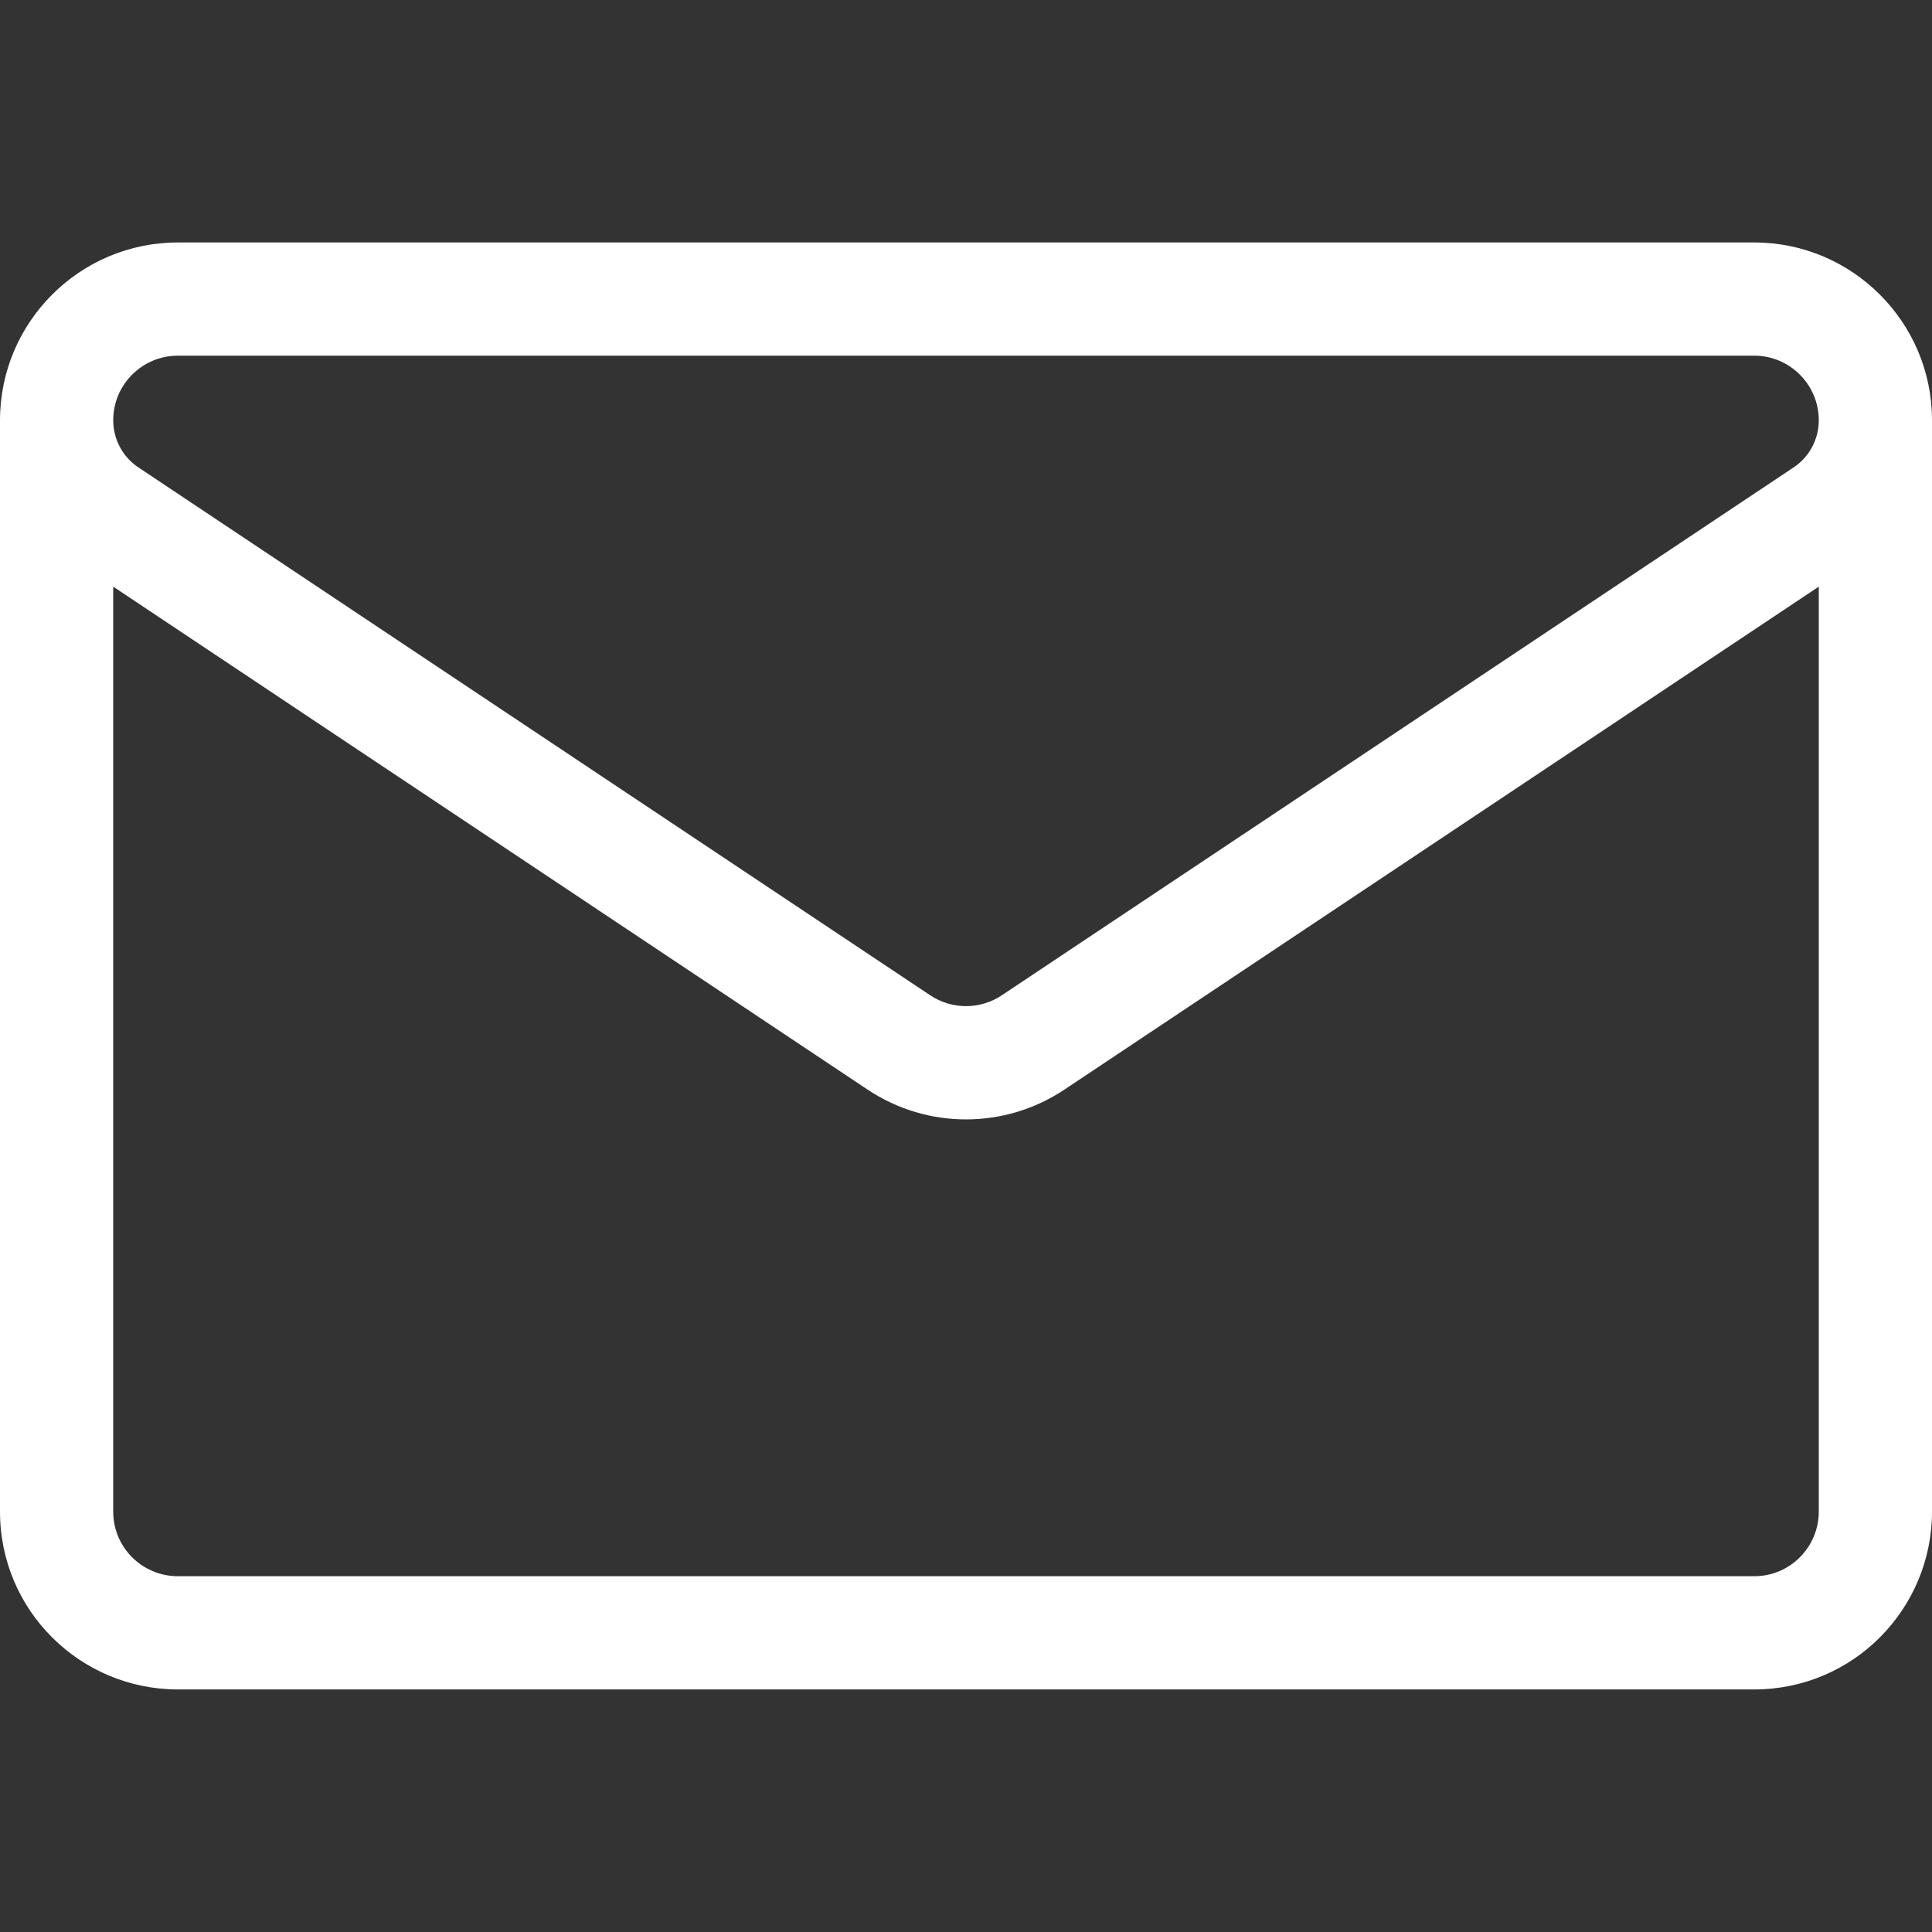 <svg width="20" height="20" viewBox="0 0 20 20" fill="none" xmlns="http://www.w3.org/2000/svg">
<rect x="0" y="0" width="20" height="20" fill="#333333" stroke="none"/>
<path d="M20 4.35C20 3.335 19.174 2.51 18.16 2.51H1.841C0.826 2.51 0 3.335 0 4.351V4.351V15.648C0 16.675 0.834 17.489 1.841 17.489H18.159C19.186 17.489 20 16.655 20 15.648V4.351C20 4.351 20 4.351 20 4.351C20 4.351 20 4.35 20 4.35ZM1.841 3.682H18.16C18.528 3.682 18.828 3.982 18.828 4.351C18.828 4.548 18.73 4.73 18.567 4.839L10.371 10.303C10.146 10.453 9.854 10.453 9.629 10.303C9.629 10.303 1.433 4.839 1.433 4.839C1.433 4.839 1.433 4.839 1.433 4.839C1.27 4.73 1.172 4.548 1.172 4.35C1.172 3.982 1.472 3.682 1.841 3.682ZM18.159 16.317H1.841C1.476 16.317 1.172 16.022 1.172 15.648V6.073L8.979 11.278C9.289 11.485 9.644 11.588 10 11.588C10.356 11.588 10.711 11.485 11.021 11.278L18.828 6.073V15.648C18.828 16.013 18.533 16.317 18.159 16.317Z" fill="#ffffff"/>
</svg>
